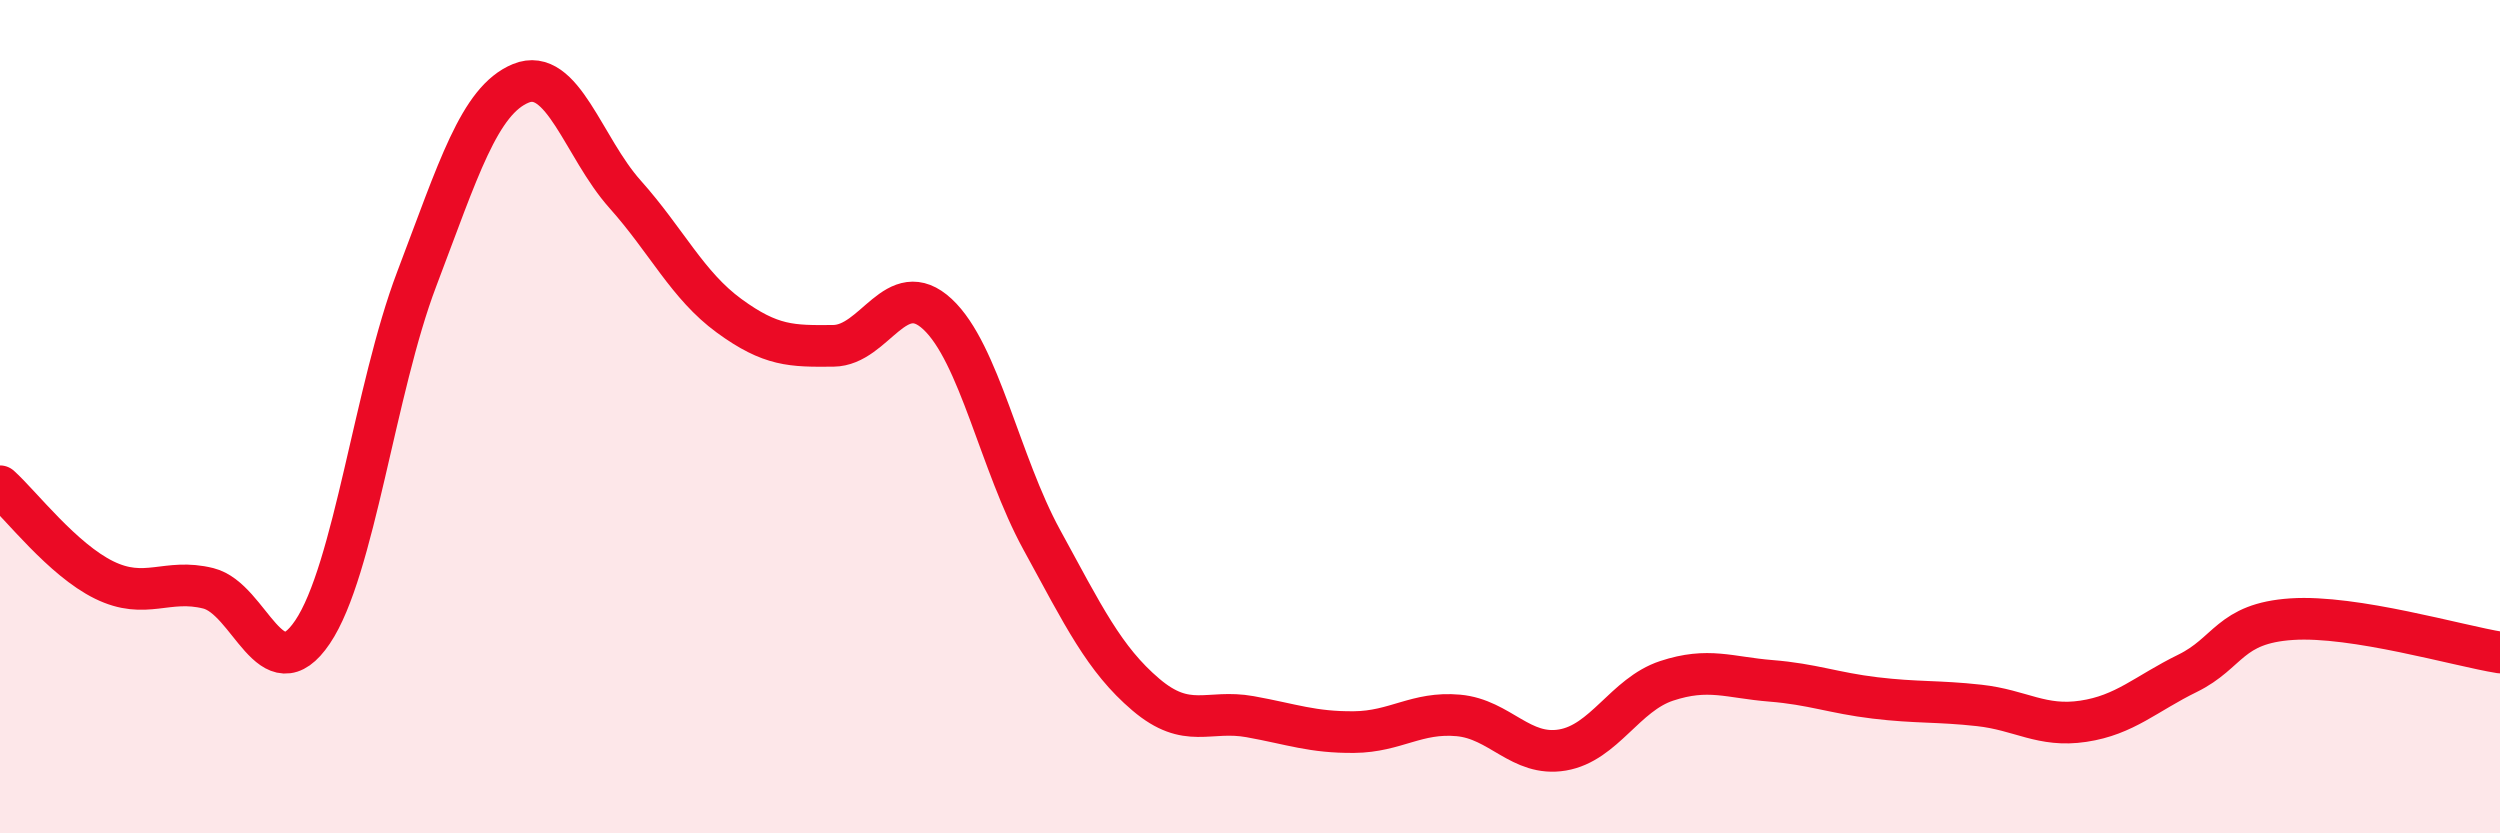 
    <svg width="60" height="20" viewBox="0 0 60 20" xmlns="http://www.w3.org/2000/svg">
      <path
        d="M 0,11.67 C 0.5,12.12 1.5,13.43 2.5,13.92 C 3.5,14.41 4,13.87 5,14.12 C 6,14.37 6.5,16.65 7.5,15.17 C 8.5,13.69 9,9.33 10,6.7 C 11,4.07 11.5,2.41 12.5,2 C 13.5,1.59 14,3.54 15,4.66 C 16,5.78 16.5,6.85 17.5,7.58 C 18.5,8.31 19,8.31 20,8.3 C 21,8.29 21.5,6.61 22.5,7.54 C 23.5,8.47 24,11.12 25,12.95 C 26,14.78 26.5,15.82 27.5,16.67 C 28.5,17.52 29,17.02 30,17.2 C 31,17.38 31.5,17.58 32.5,17.57 C 33.5,17.56 34,17.08 35,17.17 C 36,17.26 36.5,18.17 37.5,18 C 38.5,17.83 39,16.67 40,16.34 C 41,16.01 41.5,16.26 42.5,16.34 C 43.5,16.42 44,16.63 45,16.75 C 46,16.87 46.5,16.82 47.5,16.93 C 48.5,17.04 49,17.46 50,17.31 C 51,17.16 51.5,16.65 52.5,16.16 C 53.5,15.67 53.5,14.96 55,14.86 C 56.5,14.76 59,15.5 60,15.66L60 20L0 20Z"
        fill="#EB0A25"
        opacity="0.1"
        stroke-linecap="round"
        stroke-linejoin="round"
      />
      <path
        d="M 0,11.67 C 0.5,12.12 1.5,13.43 2.5,13.92 C 3.5,14.41 4,13.87 5,14.12 C 6,14.37 6.5,16.65 7.5,15.17 C 8.5,13.69 9,9.33 10,6.7 C 11,4.07 11.5,2.41 12.5,2 C 13.5,1.59 14,3.54 15,4.66 C 16,5.78 16.5,6.85 17.5,7.58 C 18.5,8.31 19,8.31 20,8.3 C 21,8.29 21.5,6.61 22.5,7.54 C 23.5,8.47 24,11.12 25,12.95 C 26,14.78 26.5,15.82 27.5,16.67 C 28.5,17.52 29,17.02 30,17.2 C 31,17.38 31.5,17.58 32.5,17.57 C 33.5,17.56 34,17.08 35,17.17 C 36,17.26 36.5,18.17 37.5,18 C 38.5,17.83 39,16.67 40,16.34 C 41,16.01 41.5,16.26 42.5,16.34 C 43.5,16.42 44,16.63 45,16.75 C 46,16.87 46.5,16.82 47.5,16.93 C 48.5,17.04 49,17.46 50,17.31 C 51,17.16 51.5,16.65 52.5,16.16 C 53.5,15.67 53.5,14.96 55,14.86 C 56.5,14.76 59,15.5 60,15.66"
        stroke="#EB0A25"
        stroke-width="1"
        fill="none"
        stroke-linecap="round"
        stroke-linejoin="round"
      />
    </svg>
  